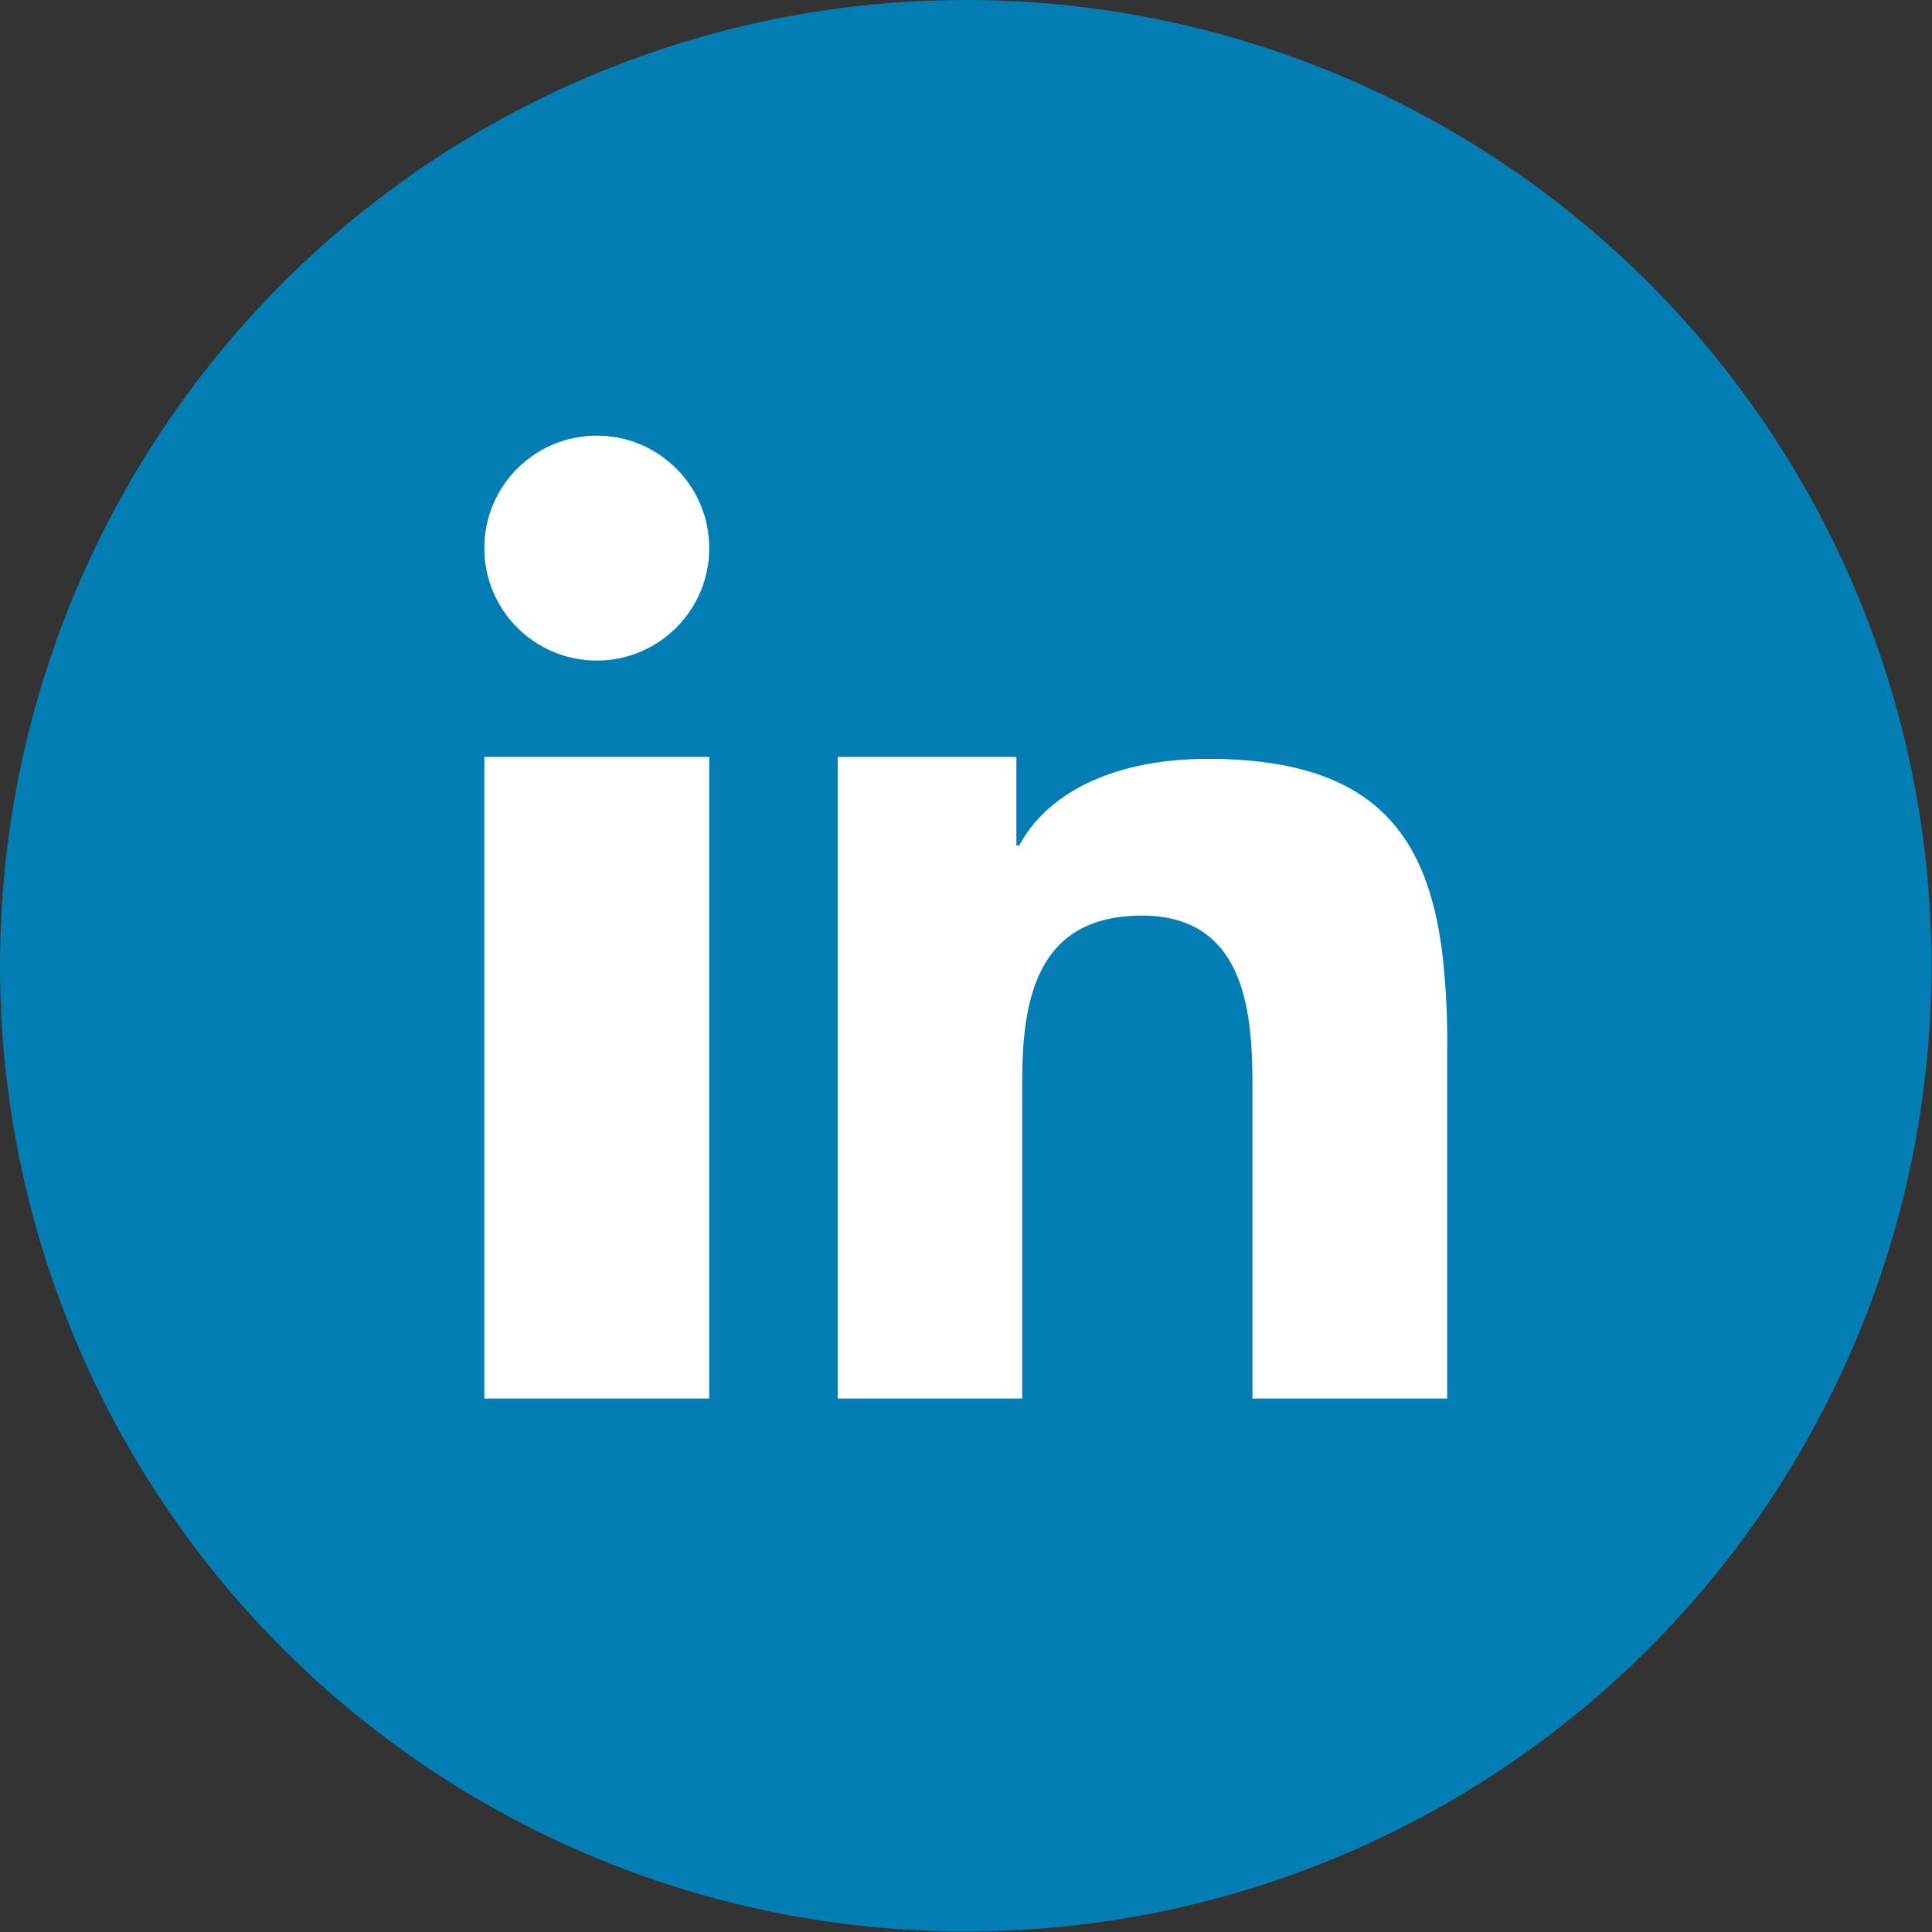<svg id="Layer_1" data-name="Layer 1" xmlns="http://www.w3.org/2000/svg" viewBox="0 0 39.69 39.69"><rect x="0" y="0" width="39.69" height="39.69" fill="#333333" stroke="none"/><defs><style>.cls-1{fill:#027eb4;}.cls-2{fill:#fff;}</style></defs><title>Untitled-2</title><circle class="cls-1" cx="19.84" cy="19.84" r="19.84"/><polygon id="_Path_" data-name="&lt;Path&gt;" class="cls-2" points="9.95 19.05 9.95 28.73 14.57 28.73 14.57 18.27 14.57 15.55 9.95 15.55 9.95 19.05"/><circle id="_Path_2" data-name="&lt;Path&gt;" class="cls-2" cx="12.26" cy="11.26" r="2.31"/><path id="_Path_3" data-name="&lt;Path&gt;" class="cls-2" d="M29.63,19.59c-.31-2.49-1.45-4-4.81-4-2,0-3.33.74-3.88,1.78h-.06V15.55H17.21V28.73H21V22.2c0-1.72.33-3.39,2.46-3.39s2.27,2,2.27,3.5v6.42h4V21.49h0A15.33,15.33,0,0,0,29.63,19.59Z"/></svg>